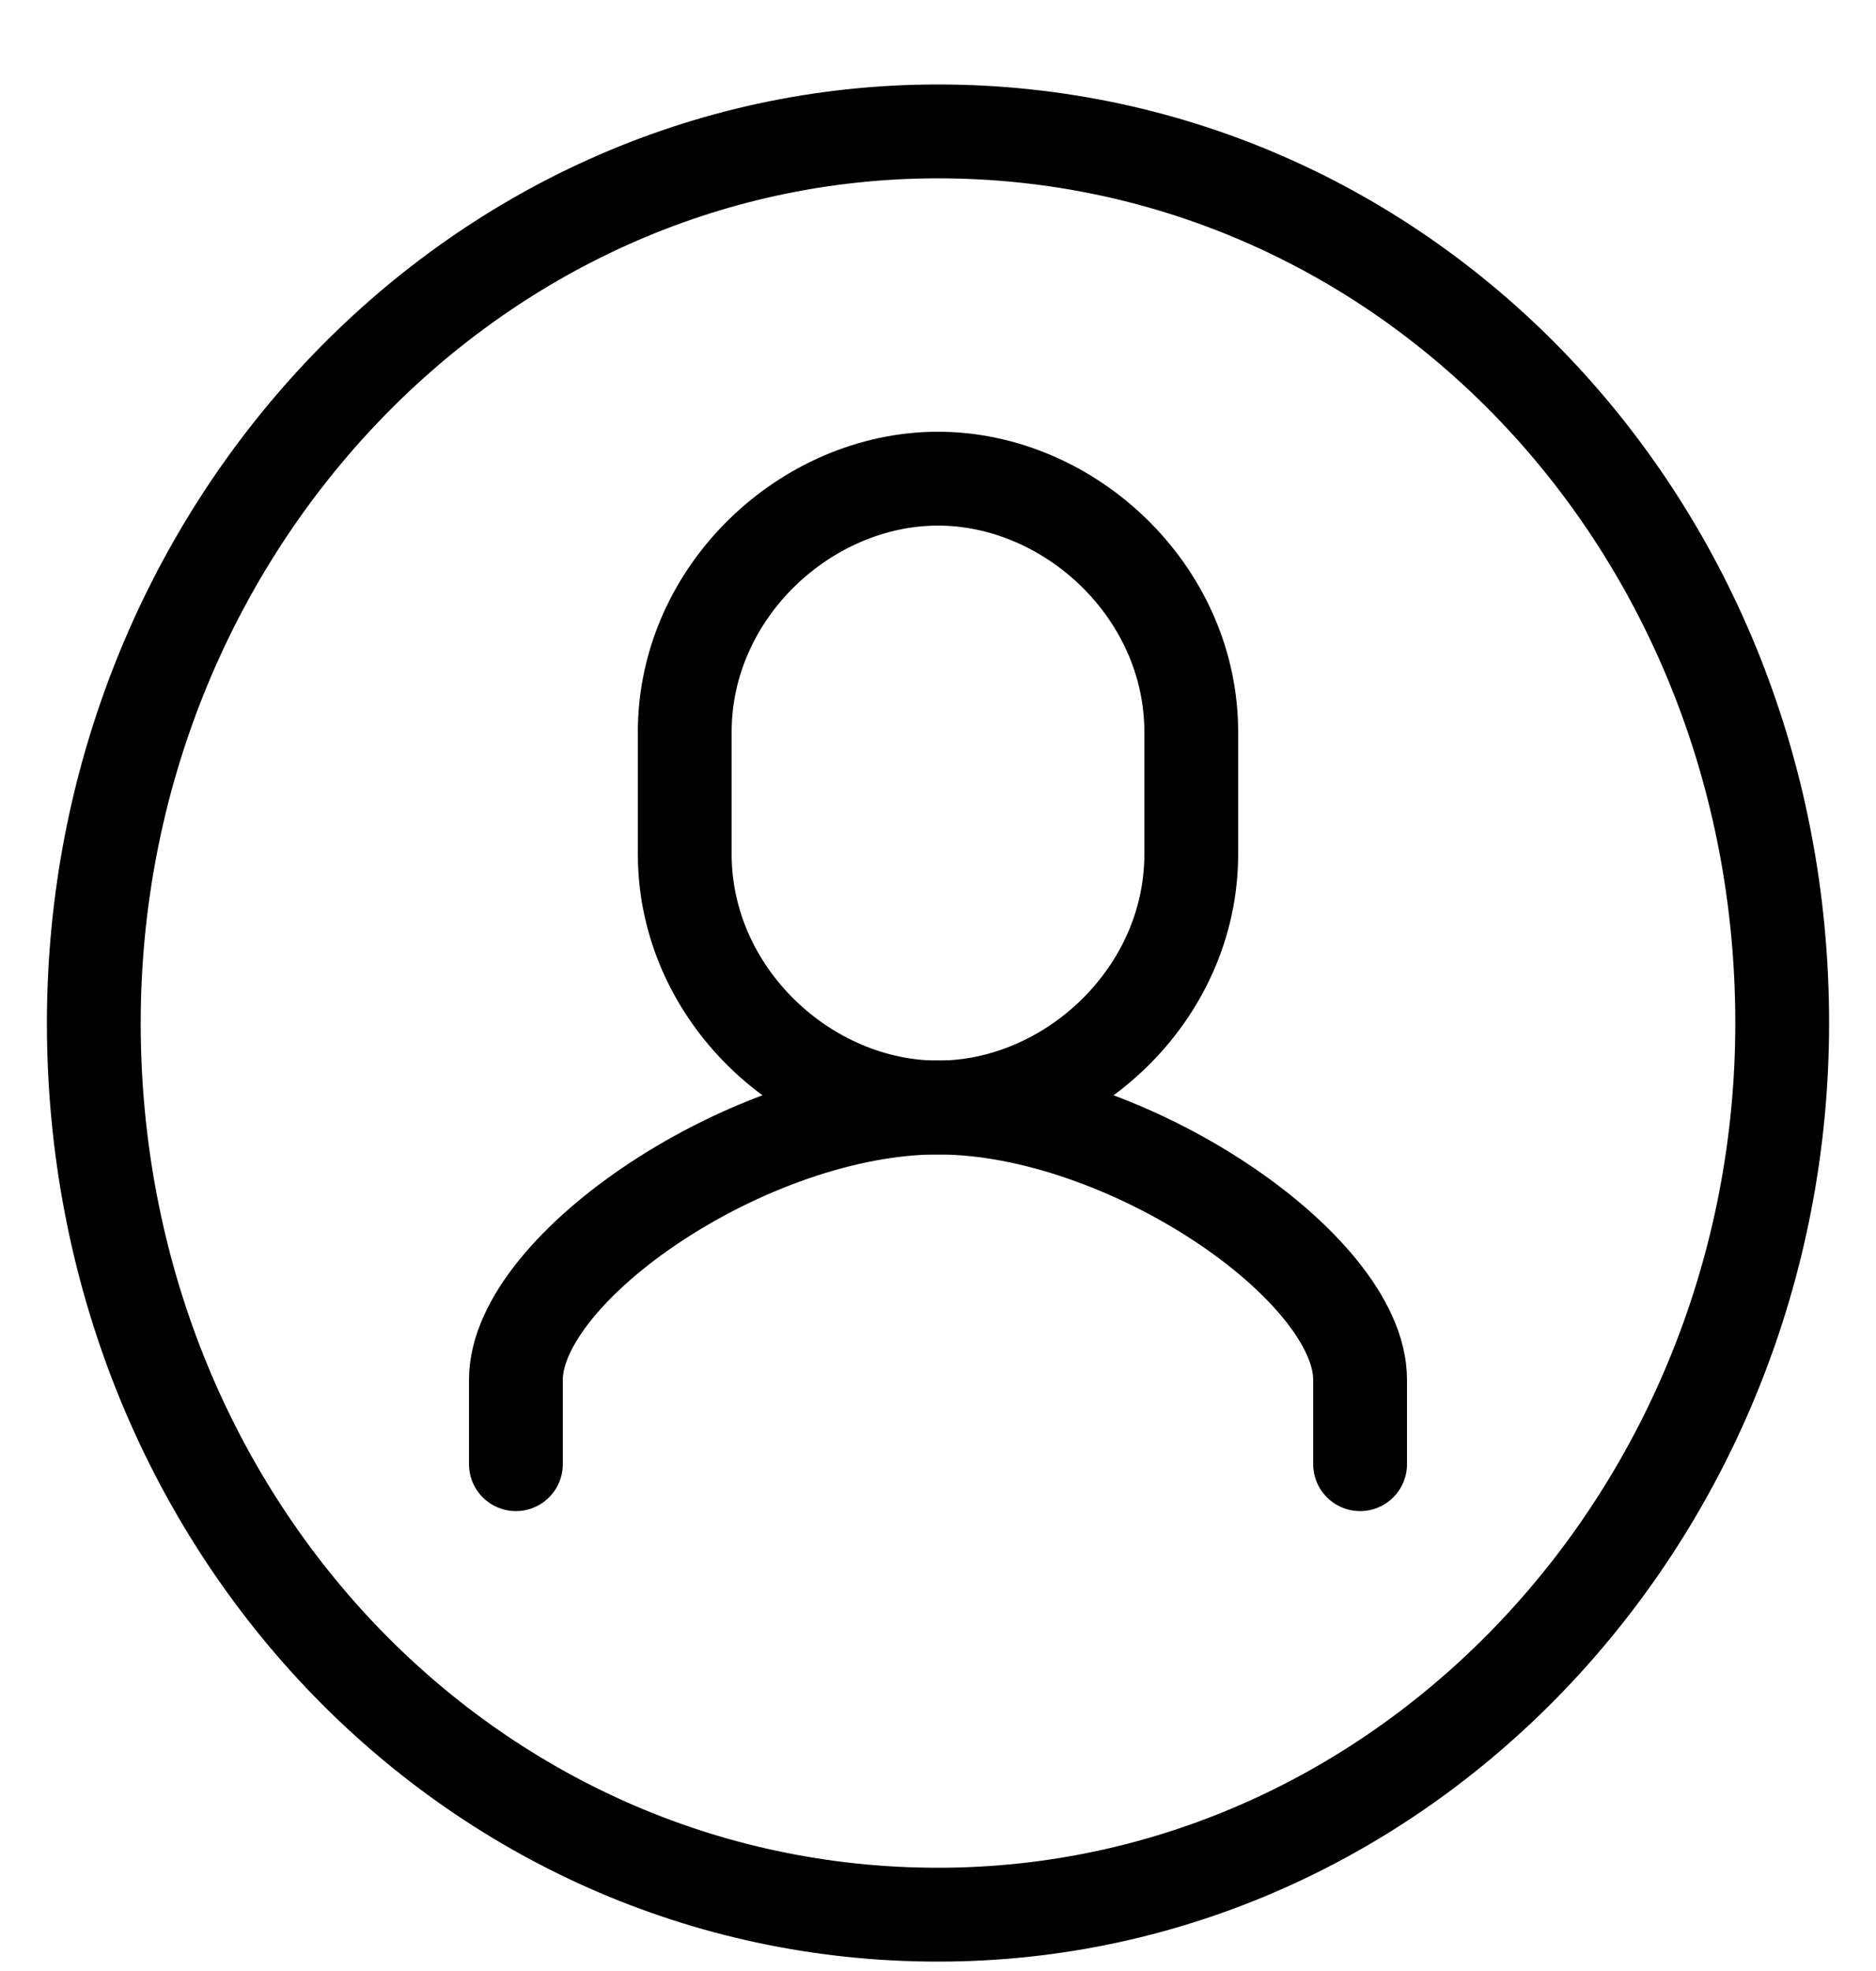 <?xml version="1.0" encoding="utf-8"?>
<!-- Generator: Adobe Illustrator 26.0.3, SVG Export Plug-In . SVG Version: 6.00 Build 0)  -->
<svg version="1.1" id="Layer_1" xmlns="http://www.w3.org/2000/svg" xmlns:xlink="http://www.w3.org/1999/xlink" x="0px" y="0px"
	 viewBox="0 0 20 21" style="enable-background:new 0 0 20 21;" xml:space="preserve">
<style type="text/css">
	.st0{fill:none;stroke:#000000;stroke-miterlimit:10;}
	.st1{fill:none;stroke:#000000;stroke-linecap:round;stroke-miterlimit:10;}
</style>
<path class="st0" d="M19,10.9c0-5.3-4-9.5-9-9.5c-5,0-9,4.3-9,9.5c0,5.3,4,9.5,9,9.5C15,20.4,19,16.1,19,10.9z"/>
<path class="st1" d="M14.5,15.6v-0.9c0-1.2-2.5-2.9-4.5-2.9c-2,0-4.5,1.7-4.5,2.9v0.9"/>
<path class="st0" d="M10,5.1c-1.4,0-2.7,1.2-2.7,2.7v1.3c0,1.5,1.3,2.7,2.7,2.7c1.4,0,2.7-1.2,2.7-2.7V7.8C12.7,6.3,11.4,5.1,10,5.1
	z"/>
</svg>
